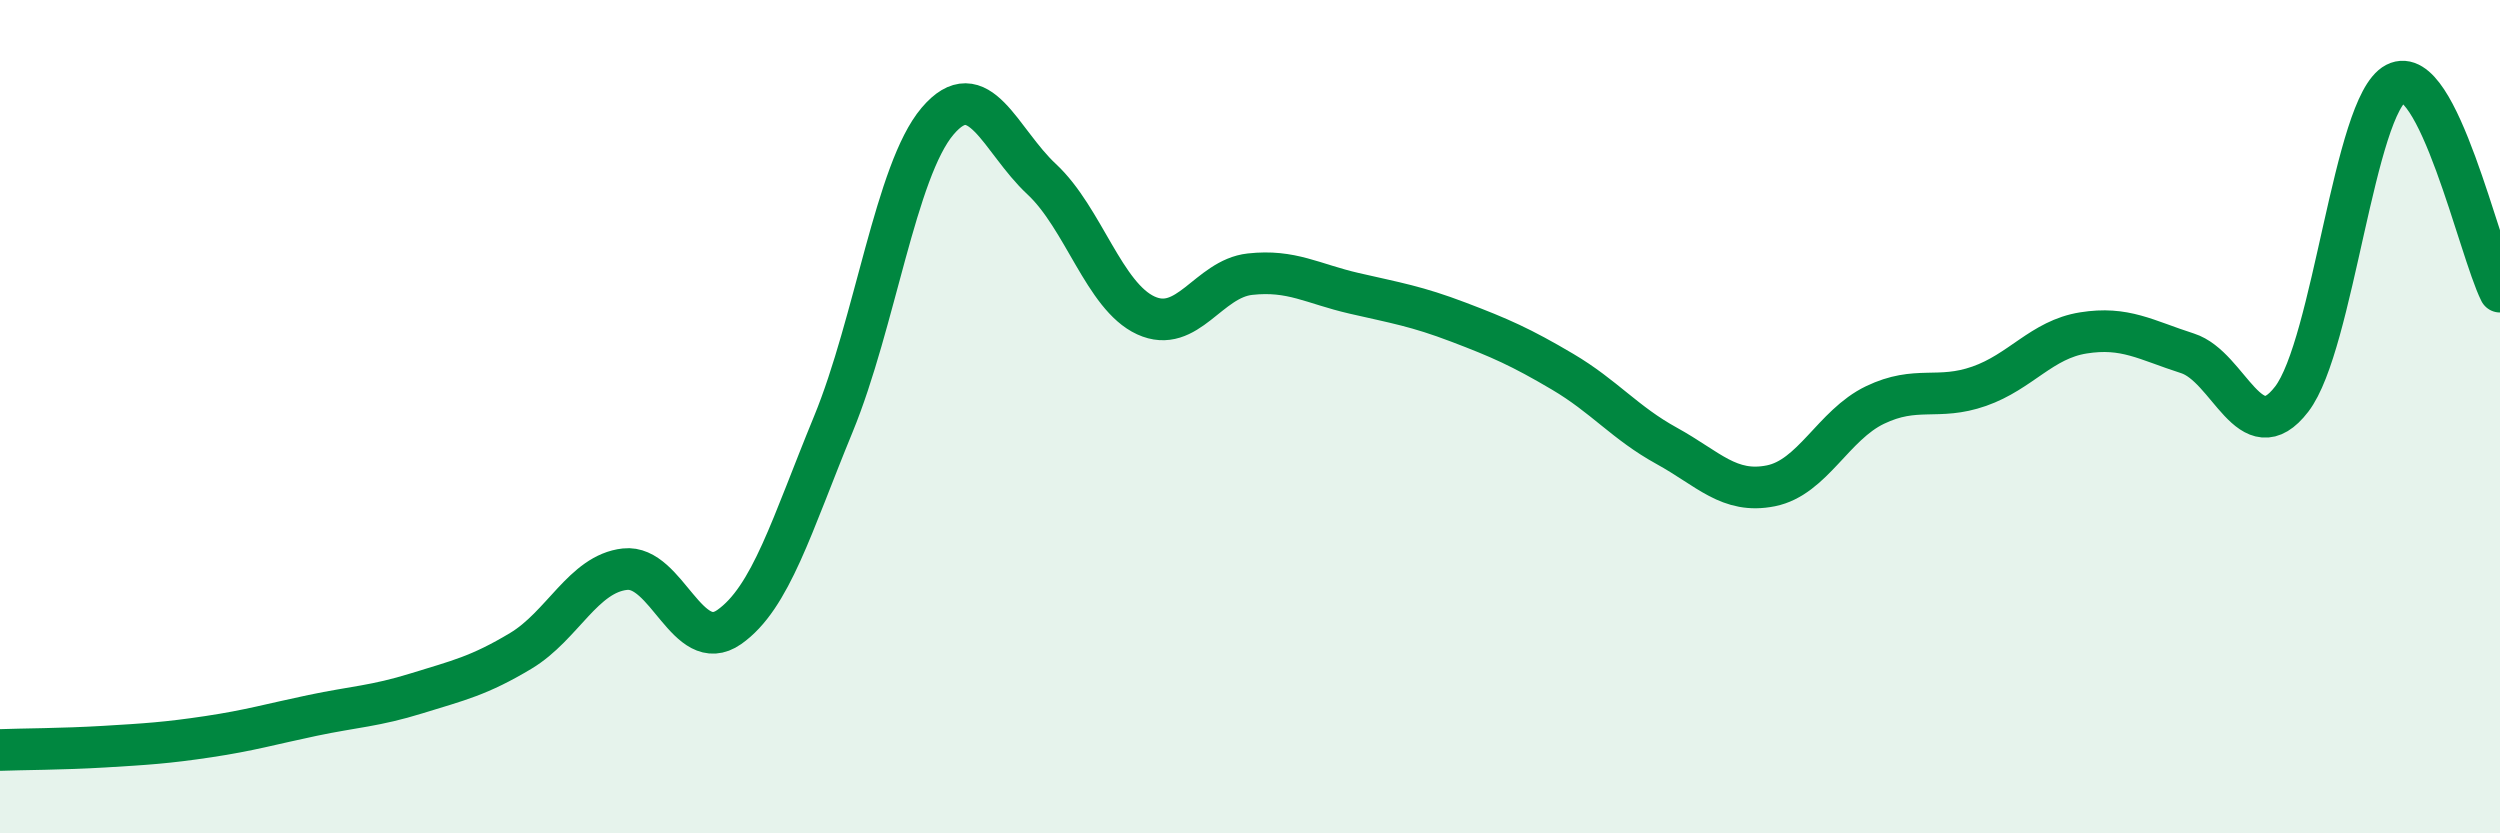 
    <svg width="60" height="20" viewBox="0 0 60 20" xmlns="http://www.w3.org/2000/svg">
      <path
        d="M 0,18 C 0.5,17.98 1.5,17.98 2.5,17.92 C 3.5,17.86 4,17.83 5,17.68 C 6,17.53 6.5,17.38 7.5,17.17 C 8.5,16.96 9,16.95 10,16.64 C 11,16.33 11.5,16.22 12.5,15.62 C 13.5,15.02 14,13.77 15,13.66 C 16,13.55 16.5,15.75 17.5,15.05 C 18.5,14.35 19,12.61 20,10.18 C 21,7.75 21.5,4.09 22.5,2.91 C 23.5,1.73 24,3.37 25,4.3 C 26,5.23 26.5,7.11 27.5,7.57 C 28.5,8.03 29,6.69 30,6.58 C 31,6.47 31.5,6.81 32.5,7.04 C 33.5,7.27 34,7.35 35,7.73 C 36,8.11 36.5,8.33 37.5,8.92 C 38.5,9.51 39,10.15 40,10.7 C 41,11.25 41.5,11.86 42.5,11.66 C 43.5,11.46 44,10.2 45,9.72 C 46,9.24 46.5,9.62 47.5,9.27 C 48.5,8.92 49,8.15 50,7.99 C 51,7.83 51.5,8.16 52.5,8.48 C 53.5,8.8 54,10.88 55,9.58 C 56,8.28 56.5,2.52 57.5,2 C 58.5,1.48 59.5,6 60,7L60 20L0 20Z"
        fill="#008740"
        opacity="0.1"
        stroke-linecap="round"
        stroke-linejoin="round"
      />
      <path
        d="M 0,18 C 0.5,17.98 1.5,17.98 2.5,17.92 C 3.5,17.86 4,17.83 5,17.68 C 6,17.53 6.5,17.38 7.5,17.17 C 8.5,16.96 9,16.95 10,16.64 C 11,16.33 11.5,16.22 12.5,15.62 C 13.5,15.02 14,13.77 15,13.66 C 16,13.55 16.5,15.75 17.5,15.05 C 18.5,14.35 19,12.61 20,10.18 C 21,7.75 21.5,4.09 22.5,2.91 C 23.5,1.73 24,3.37 25,4.3 C 26,5.23 26.5,7.11 27.5,7.57 C 28.5,8.03 29,6.69 30,6.58 C 31,6.47 31.5,6.81 32.5,7.04 C 33.5,7.27 34,7.35 35,7.73 C 36,8.11 36.5,8.33 37.5,8.92 C 38.5,9.51 39,10.15 40,10.7 C 41,11.25 41.5,11.86 42.5,11.66 C 43.5,11.46 44,10.2 45,9.72 C 46,9.24 46.5,9.62 47.5,9.27 C 48.5,8.92 49,8.15 50,7.99 C 51,7.83 51.5,8.16 52.5,8.48 C 53.5,8.8 54,10.88 55,9.58 C 56,8.28 56.5,2.52 57.5,2 C 58.5,1.48 59.5,6 60,7"
        stroke="#008740"
        stroke-width="1"
        fill="none"
        stroke-linecap="round"
        stroke-linejoin="round"
      />
    </svg>
  